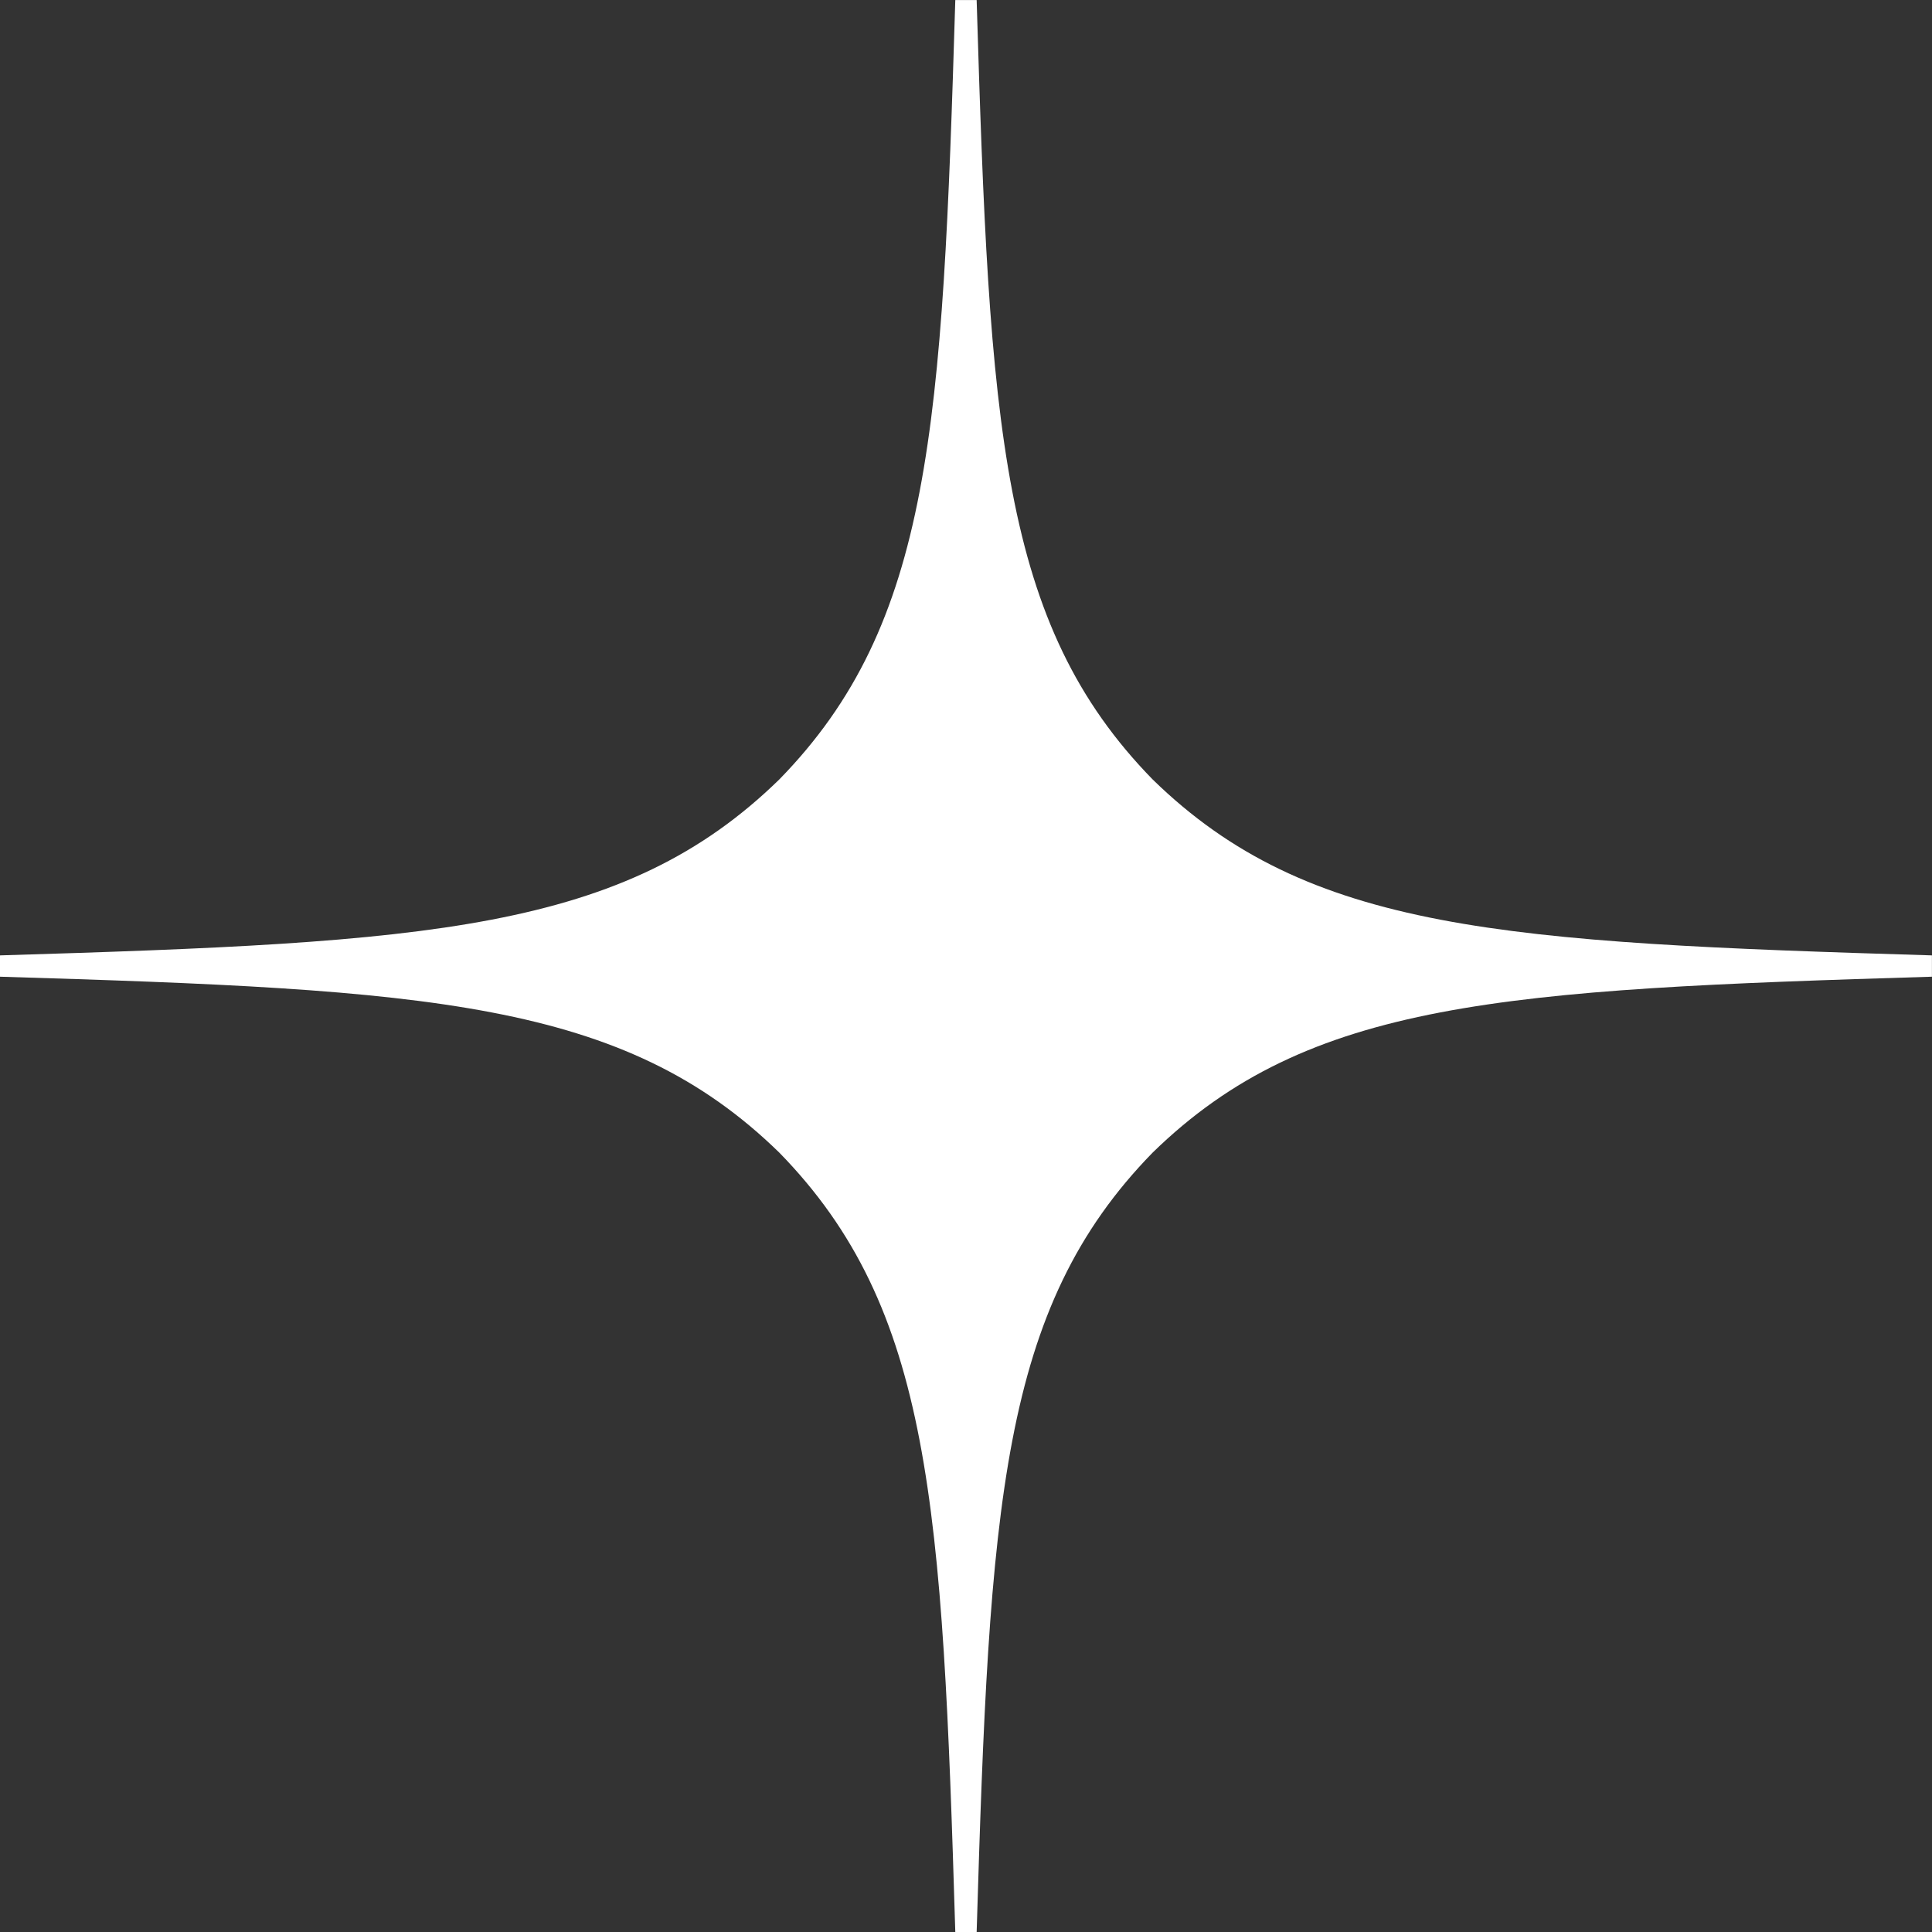 <svg width="180" height="180" viewBox="0 0 180 180" fill="none" xmlns="http://www.w3.org/2000/svg">

<rect x="0" y="0" width="180" height="180" fill="#333333" stroke="none"/>

<path fill-rule="evenodd" clip-rule="evenodd" d="M179.994 90.997V90.002V89.011C140.143 87.805 121.92 86.811 107.385 72.615C93.193 58.083 92.195 39.86 90.992 0.007H89.997H89.003C87.8 39.86 86.802 58.083 72.609 72.615C58.075 86.811 39.851 87.805 0 89.011V90.002V90.997C39.851 92.203 58.075 93.197 72.609 107.39C86.802 121.925 87.8 140.148 89.003 180.001H89.997H90.992C92.195 140.148 93.193 121.925 107.385 107.39C121.92 93.197 140.143 92.203 179.994 90.997" fill="#fff"/>
<defs>
<linearGradient id="paint0_linear" x1="179.995" y1="179.992" x2="179.995" y2="0" gradientUnits="userSpaceOnUse">
<stop stop-color="#191B26"/>
<stop offset="0.501" stop-color="#191B26"/>
<stop offset="0.995" stop-color="#2E313B"/>
<stop offset="1" stop-color="#2E313B"/>
</linearGradient>
</defs>
</svg>
